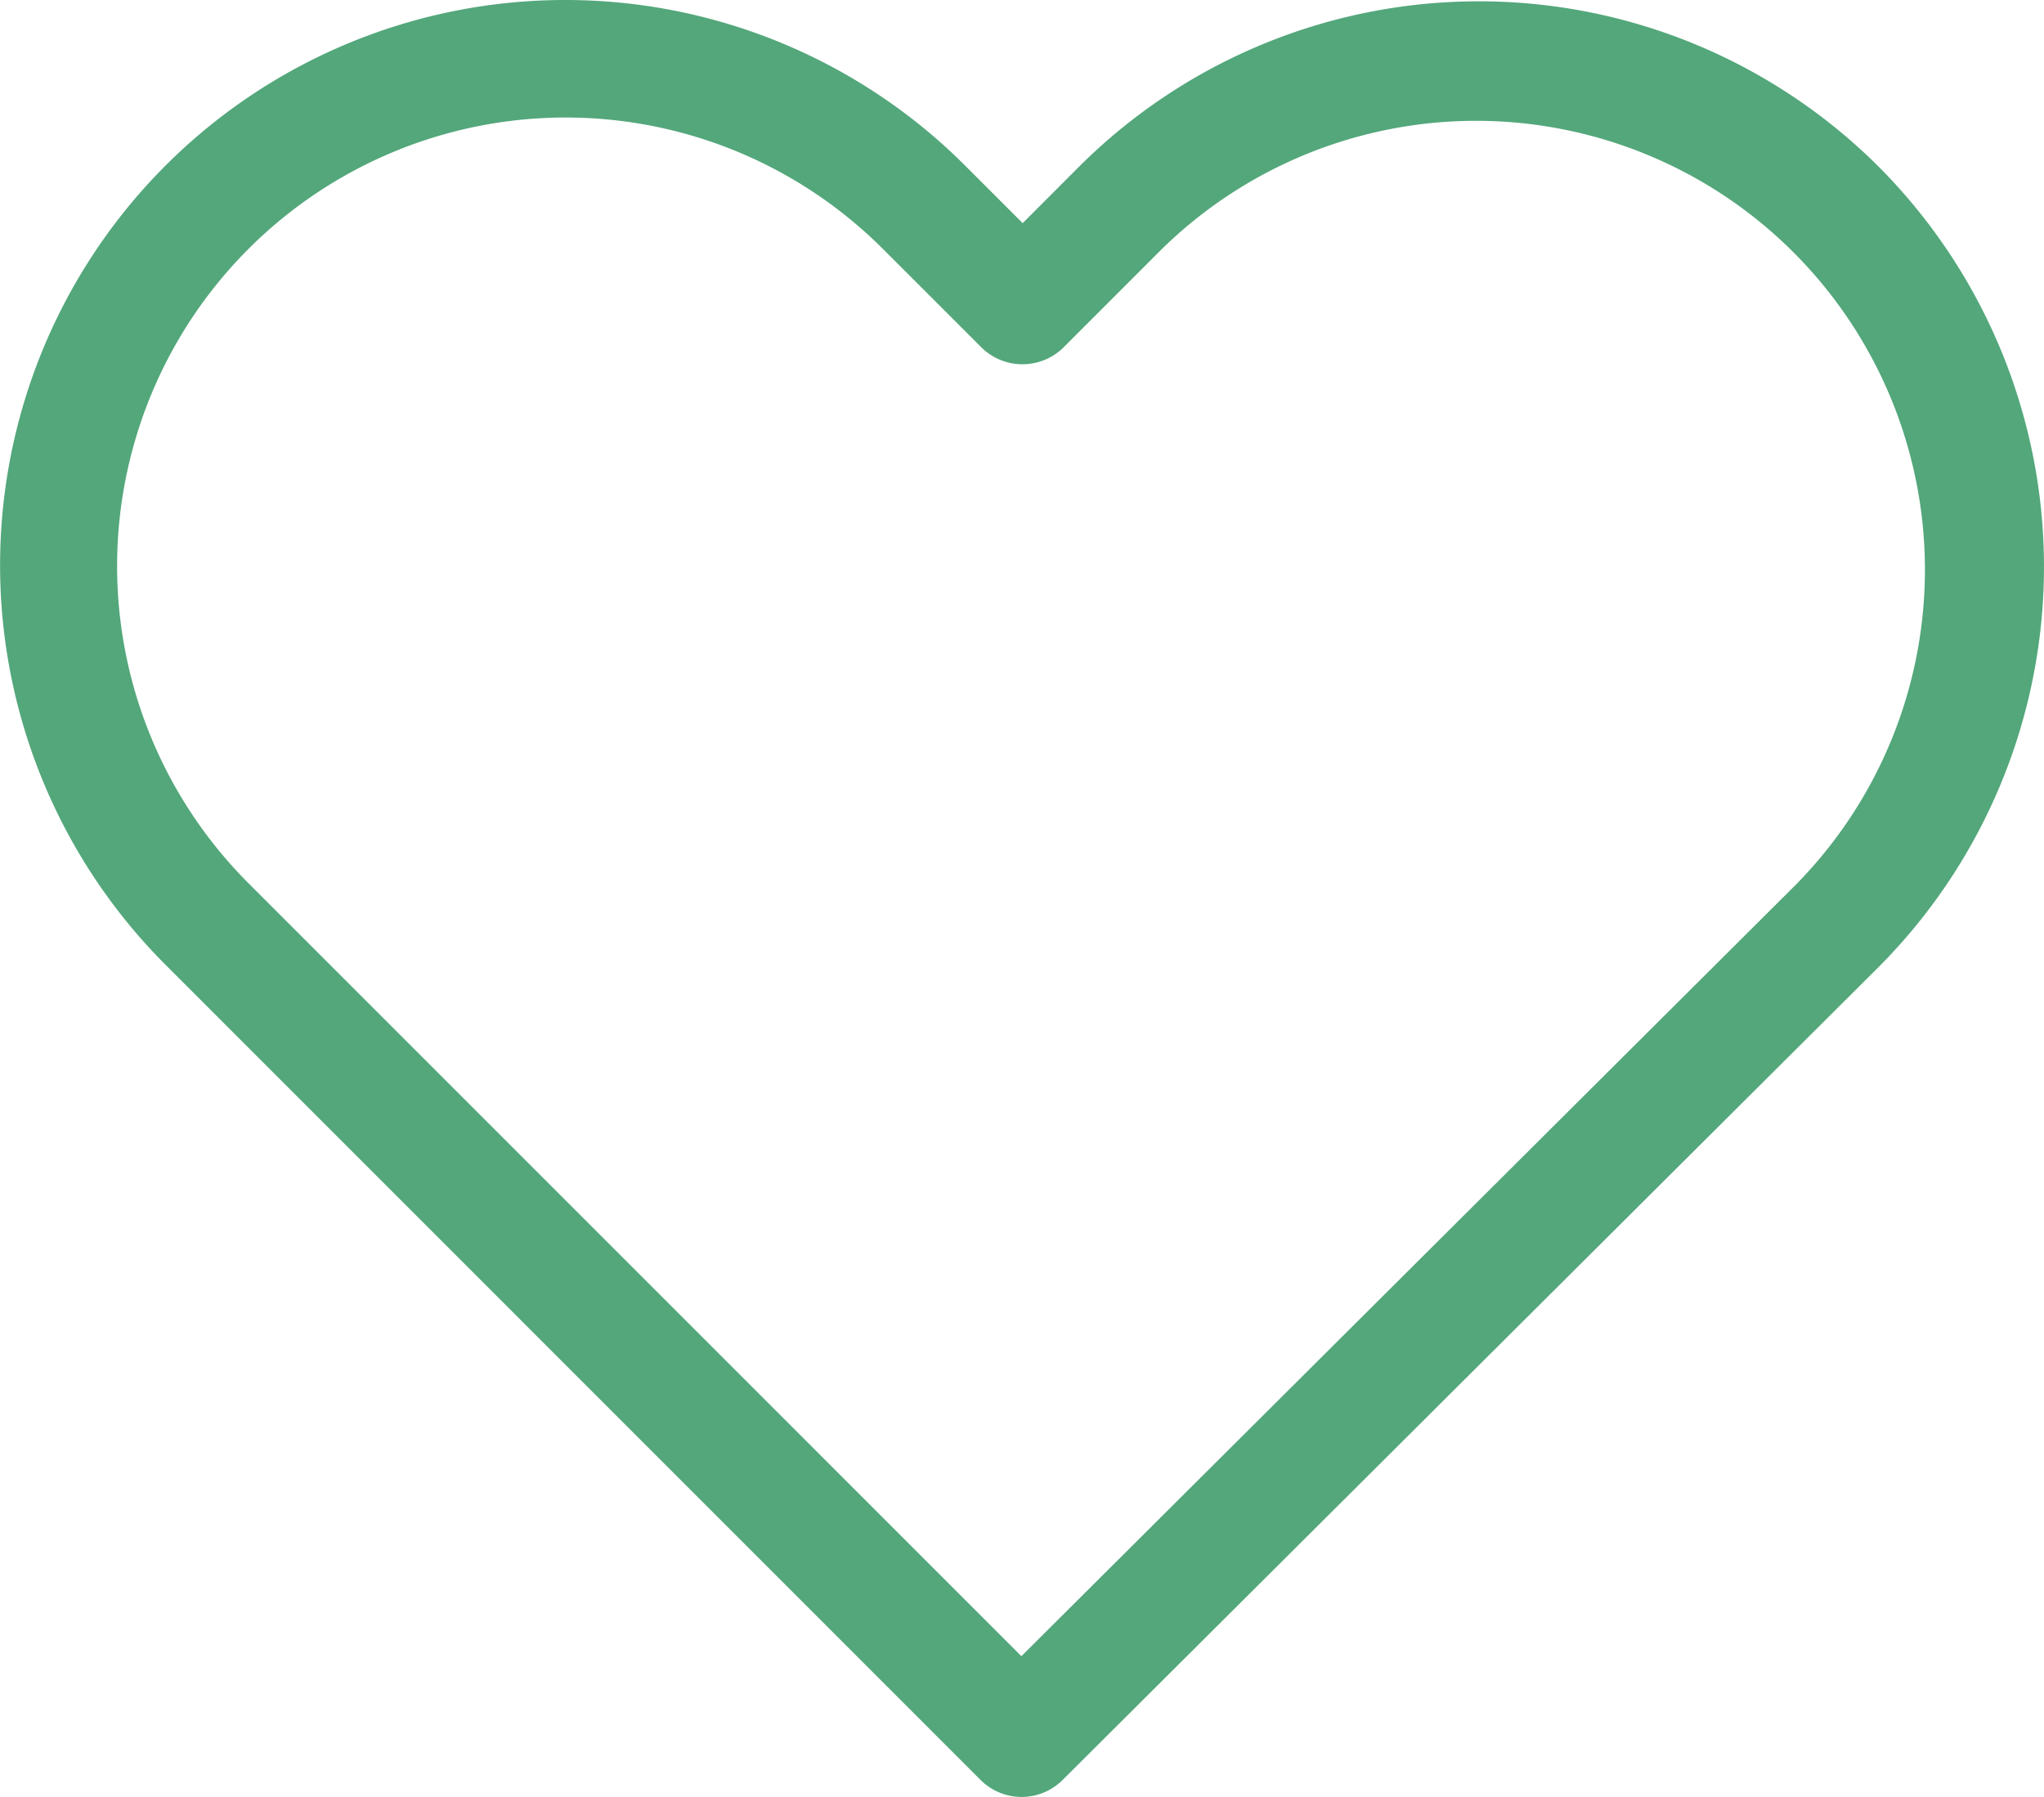 <svg xmlns="http://www.w3.org/2000/svg" xmlns:xlink="http://www.w3.org/1999/xlink" width="69.953" height="61.5" viewBox="0 0 69.953 61.5"><defs><clipPath id="a"><rect width="69.953" height="61.5" fill="#53a77b"/></clipPath></defs><g clip-path="url(#a)"><path d="M64.3,5.71a19.369,19.369,0,0,0-27.391.015L35,7.637,33.057,5.695a19.351,19.351,0,0,0-27.391-.03A19.351,19.351,0,0,0,5.7,33.056L33.546,60.907a1.987,1.987,0,0,0,2.818.015l27.91-27.806A19.405,19.405,0,0,0,64.3,5.71M61.456,30.283l-26.5,26.4L8.513,30.238A15.352,15.352,0,1,1,30.224,8.527l3.352,3.352a2,2,0,0,0,2.833,0L39.73,8.557A15.363,15.363,0,0,1,61.456,30.283" transform="translate(0 0)" fill="#53a77b"/></g></svg>